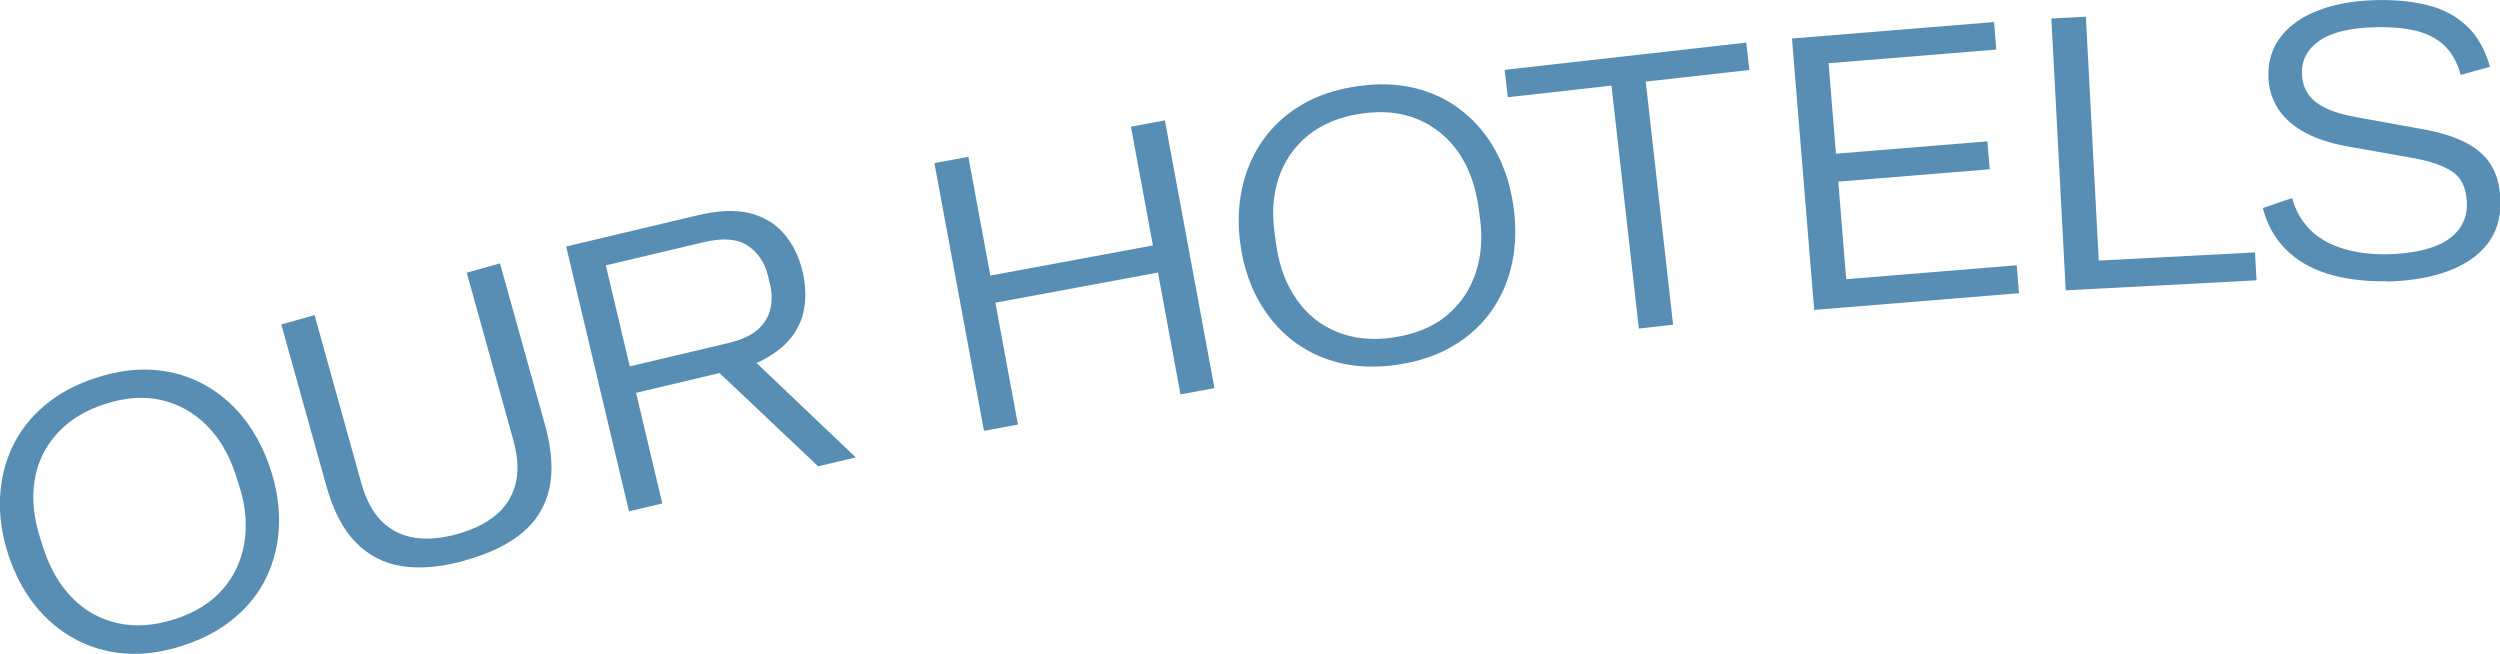 <?xml version="1.0" encoding="UTF-8"?> <svg xmlns="http://www.w3.org/2000/svg" id="Ebene_2" data-name="Ebene 2" viewBox="0 0 182.55 47.75"><defs><style> .cls-1 { fill: #588eb4; } </style></defs><g id="OUR_HOTELS"><g><path class="cls-1" d="M13.37,47.14c-1.49.48-2.9.68-4.23.58-1.33-.1-2.55-.45-3.67-1.06-1.12-.61-2.1-1.43-2.93-2.48s-1.47-2.27-1.93-3.67c-.46-1.42-.67-2.8-.61-4.13.06-1.33.35-2.57.89-3.72.54-1.15,1.32-2.16,2.34-3.03s2.28-1.55,3.77-2.04c1.49-.48,2.9-.68,4.23-.58,1.33.1,2.55.46,3.68,1.07,1.12.62,2.1,1.45,2.92,2.5.82,1.05,1.46,2.28,1.93,3.7.46,1.4.66,2.77.61,4.1-.05,1.33-.35,2.57-.89,3.72s-1.33,2.16-2.36,3.02c-1.02.86-2.27,1.54-3.75,2.01ZM12.75,45.22c1.49-.49,2.66-1.21,3.51-2.19.85-.97,1.38-2.12,1.59-3.43.21-1.31.08-2.71-.4-4.18l-.24-.75c-.49-1.49-1.2-2.7-2.14-3.63-.94-.93-2.04-1.54-3.3-1.83-1.26-.29-2.64-.19-4.13.3-1.47.48-2.64,1.21-3.51,2.19-.87.98-1.41,2.12-1.61,3.42-.2,1.3-.06,2.7.42,4.19l.24.75c.48,1.47,1.19,2.68,2.12,3.62s2.04,1.55,3.32,1.83c1.28.28,2.65.18,4.13-.3Z"></path><path class="cls-1" d="M33.95,40.93c-1.71.48-3.23.61-4.56.42-1.33-.2-2.47-.78-3.41-1.74s-1.66-2.35-2.16-4.16l-3.28-11.76,2.43-.68,3.4,12.22c.35,1.26.86,2.21,1.54,2.87.68.65,1.48,1.04,2.42,1.17.94.13,1.96.04,3.08-.28,1.11-.31,2.04-.76,2.76-1.35.73-.59,1.21-1.34,1.46-2.25.25-.91.2-2-.15-3.26l-3.4-12.22,2.43-.68,3.29,11.81c.5,1.8.6,3.35.31,4.65-.3,1.3-.96,2.38-1.99,3.23-1.03.85-2.42,1.52-4.17,2Z"></path><path class="cls-1" d="M45.93,37.34l-4.59-19.34,9.64-2.29c1.49-.35,2.75-.4,3.78-.14,1.03.26,1.87.77,2.5,1.51s1.08,1.65,1.34,2.72c.23.98.27,1.91.11,2.78s-.54,1.65-1.16,2.33c-.61.68-1.49,1.26-2.62,1.74l-.28-.71,7.84,7.46-2.75.65-7.2-6.81-6.84,1.62-.46-1.93,7.93-1.88c.98-.23,1.71-.57,2.19-1.01s.78-.95.9-1.52c.12-.58.11-1.17-.04-1.79l-.13-.54c-.23-.98-.72-1.73-1.47-2.24-.75-.51-1.82-.6-3.22-.27l-8.69,2.06,1.25-1.53,4.4,18.55-2.45.58Z"></path><path class="cls-1" d="M71.85,31.46l-3.62-19.55,2.48-.46,3.62,19.55-2.48.46ZM72.05,22.22l-.37-1.98,13.1-2.43.37,1.98-13.1,2.43ZM86.2,28.8l-3.62-19.55,2.48-.46,3.62,19.55-2.48.46Z"></path><path class="cls-1" d="M102.05,26.63c-1.55.23-2.97.18-4.27-.14-1.29-.32-2.44-.88-3.44-1.66-1-.79-1.82-1.77-2.47-2.94-.64-1.17-1.07-2.49-1.28-3.94-.22-1.48-.18-2.87.1-4.17.28-1.3.78-2.48,1.51-3.52.73-1.04,1.67-1.9,2.82-2.59,1.15-.69,2.51-1.14,4.06-1.37,1.55-.23,2.97-.18,4.27.14,1.29.32,2.44.88,3.44,1.68,1,.8,1.82,1.78,2.45,2.95.63,1.17,1.06,2.5,1.27,3.97.21,1.46.18,2.84-.09,4.14-.27,1.3-.78,2.48-1.51,3.52s-1.68,1.9-2.84,2.58c-1.16.68-2.5,1.13-4.03,1.35ZM101.76,24.64c1.55-.23,2.83-.75,3.83-1.56,1-.82,1.72-1.85,2.15-3.11s.53-2.66.31-4.19l-.11-.78c-.23-1.55-.73-2.87-1.49-3.94-.77-1.08-1.75-1.86-2.95-2.36-1.19-.5-2.57-.63-4.12-.4-1.53.22-2.81.75-3.83,1.56-1.02.82-1.74,1.85-2.17,3.1s-.52,2.65-.29,4.2l.11.78c.22,1.53.72,2.84,1.48,3.93.76,1.09,1.75,1.88,2.96,2.37,1.21.49,2.59.63,4.12.4Z"></path><path class="cls-1" d="M119.67,24l-2-17.75-7.57.85-.23-2,17.64-1.99.23,2-7.57.85,2,17.75-2.5.28Z"></path><path class="cls-1" d="M132.47,22.62l-1.62-19.81,14.76-1.2.16,2.01-13.03,1.06.71-.96,1.43,17.5-.85-.77,13.23-1.08.17,2.04-14.96,1.22ZM133.65,13.31l-.17-2.04,11.64-.95.17,2.04-11.64.95Z"></path><path class="cls-1" d="M150.84,21.2l-1.05-19.85,2.52-.13.98,18.54-.65-.7,12.02-.63.11,2.04-13.92.73Z"></path><path class="cls-1" d="M174.3,20.54c-1.64.02-3.09-.16-4.34-.55s-2.27-.99-3.07-1.8c-.8-.81-1.35-1.81-1.66-3l2.14-.73c.25.91.68,1.67,1.29,2.29.61.62,1.4,1.08,2.35,1.38.95.3,2.03.45,3.25.44.91-.02,1.74-.11,2.47-.27.73-.16,1.35-.39,1.86-.7.51-.31.89-.7,1.16-1.16.27-.46.4-1,.38-1.62-.03-1.06-.38-1.83-1.05-2.28s-1.69-.8-3.04-1.03l-4.7-.83c-1.37-.26-2.47-.65-3.29-1.15-.82-.5-1.43-1.09-1.81-1.76s-.58-1.39-.6-2.16c-.03-1.18.29-2.17.95-2.99.66-.82,1.58-1.45,2.77-1.89,1.18-.44,2.55-.68,4.1-.72,1.44-.04,2.72.09,3.85.38s2.07.8,2.84,1.53c.76.73,1.32,1.71,1.67,2.96l-2.14.59c-.25-.91-.64-1.62-1.19-2.14-.55-.52-1.24-.88-2.07-1.08s-1.83-.29-2.99-.26c-1.83.04-3.18.37-4.06.98s-1.31,1.41-1.28,2.4c.01.52.14.99.39,1.4.24.41.66.77,1.25,1.08.59.3,1.39.54,2.4.72l4.64.84c1.33.23,2.42.56,3.27,1,.85.44,1.48,1,1.89,1.69.41.69.63,1.55.65,2.57.03,1.27-.3,2.33-.98,3.19-.69.86-1.66,1.51-2.91,1.96s-2.7.7-4.36.74Z"></path></g></g></svg> 